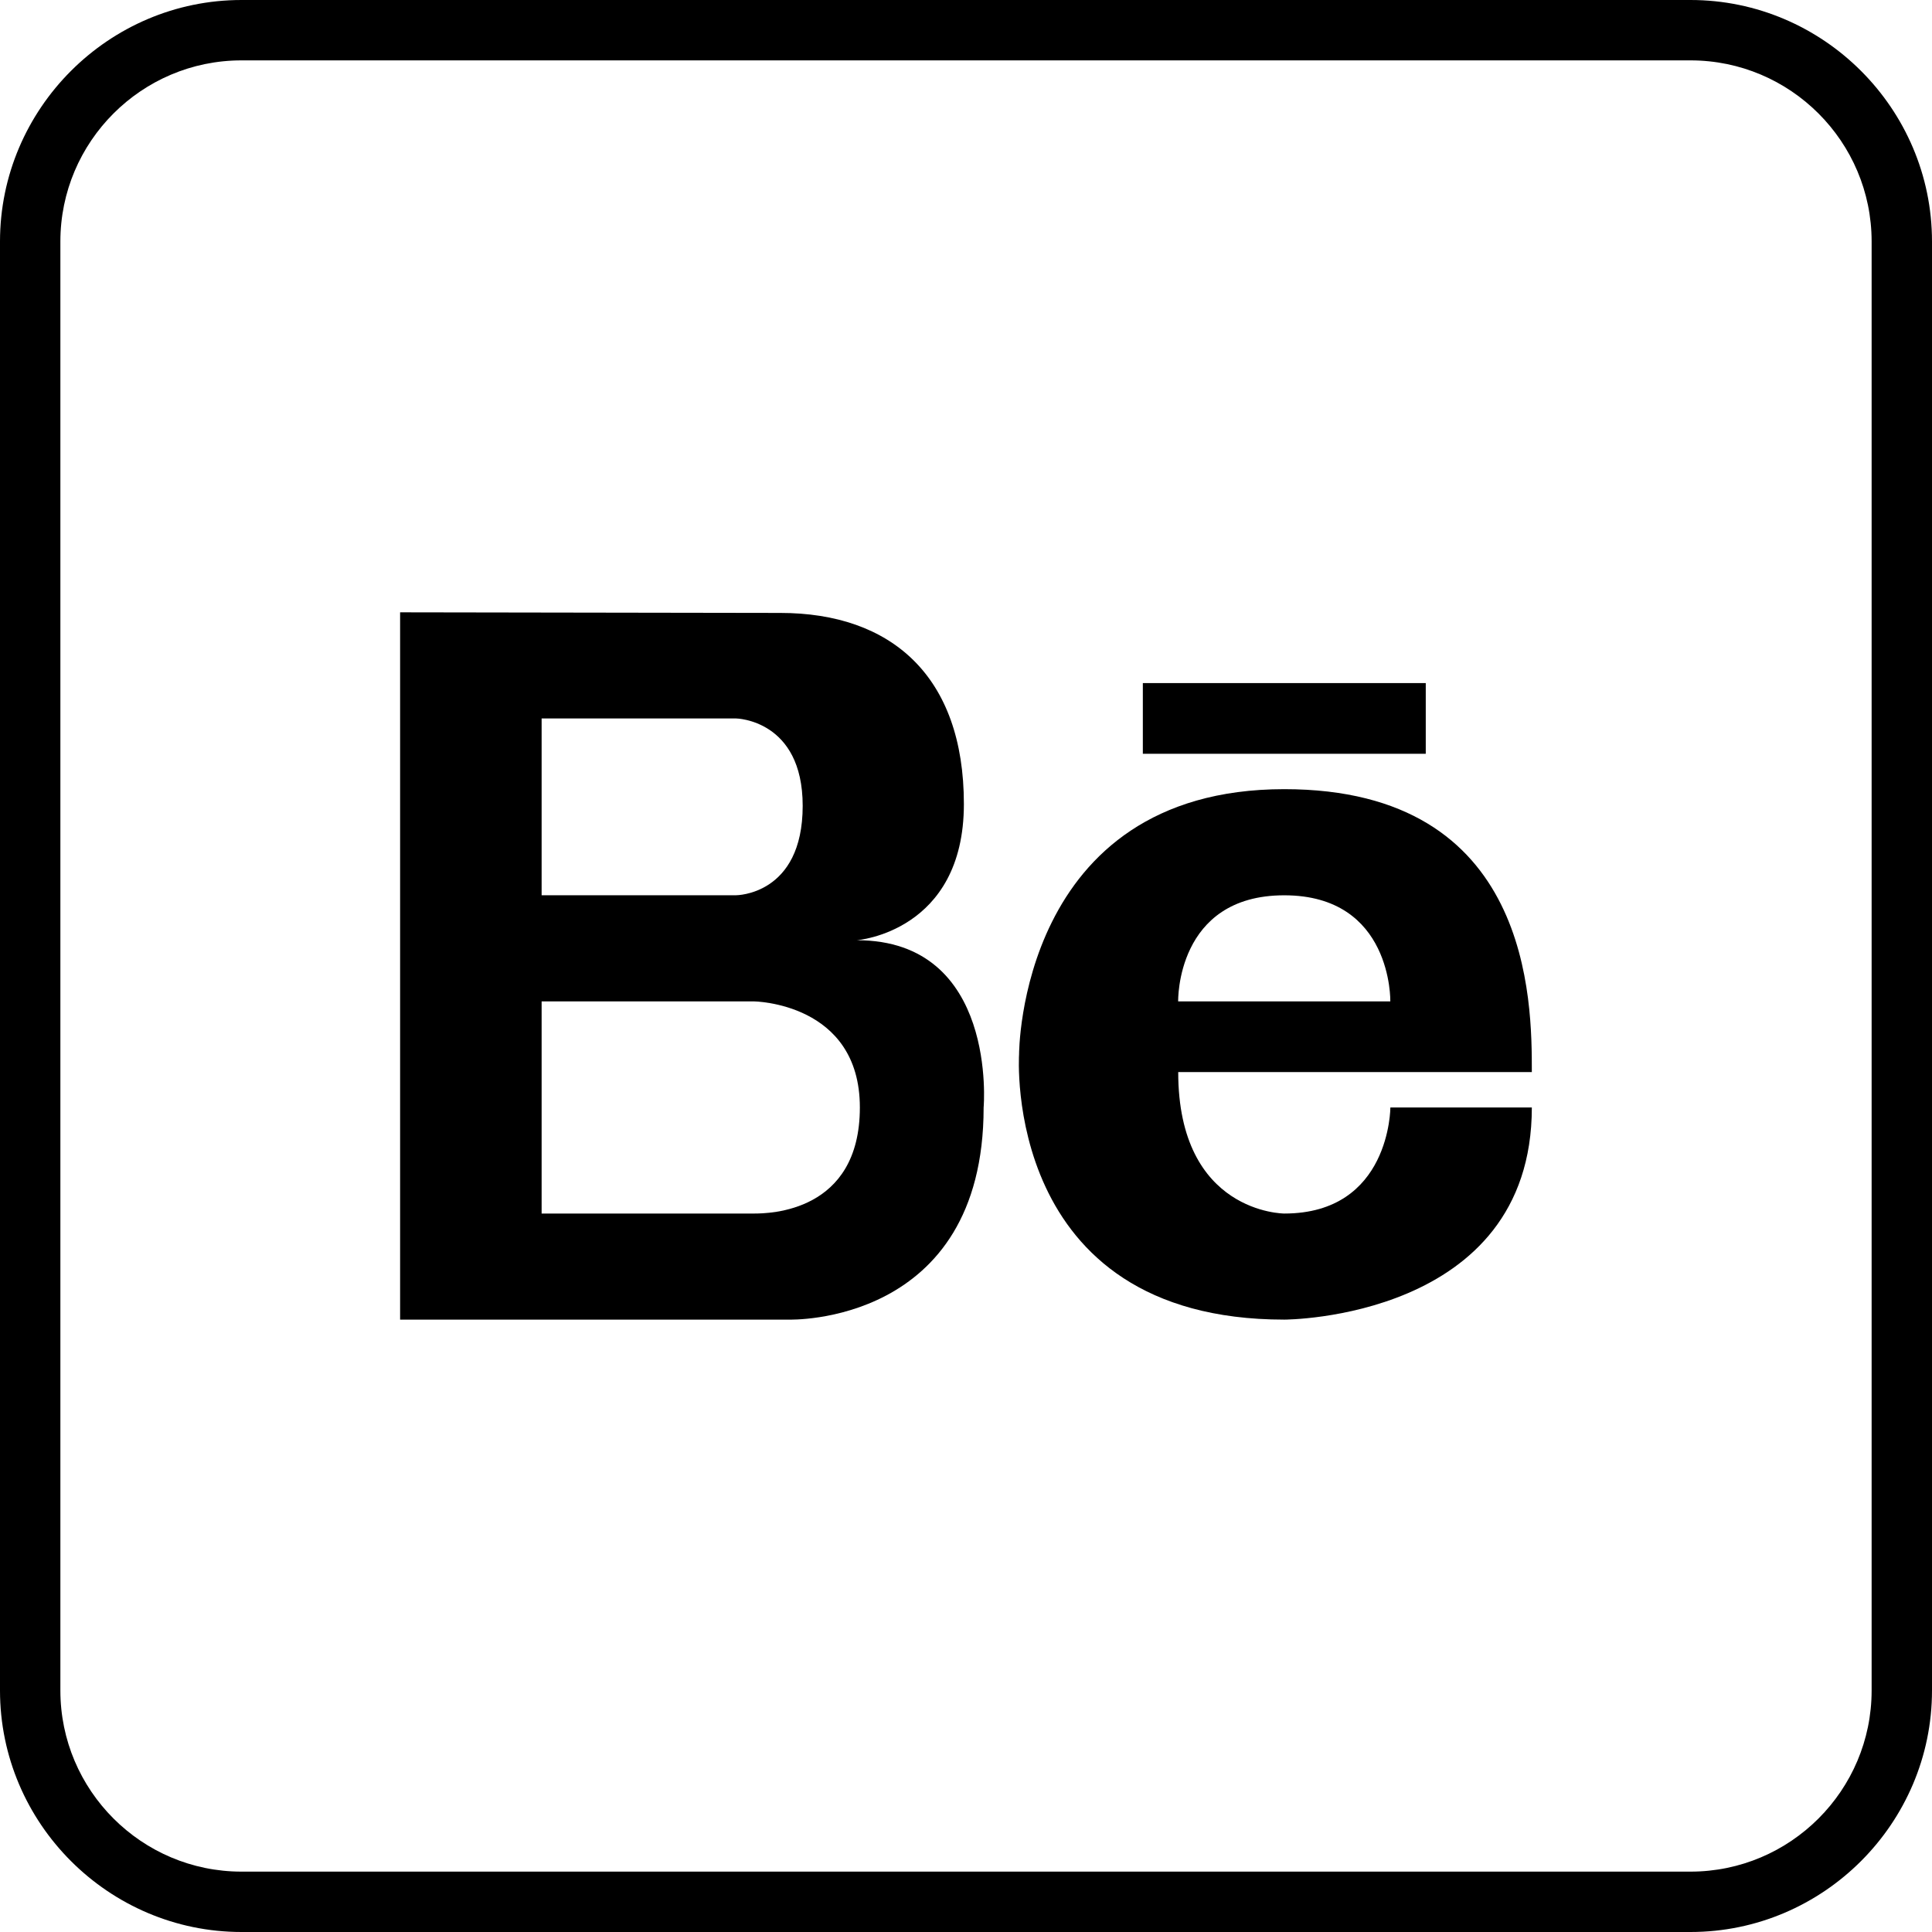 <?xml version="1.0" ?><svg enable-background="new 0 0 32 32" version="1.1" viewBox="0 0 32 32" xml:space="preserve" xmlns="http://www.w3.org/2000/svg" xmlns:xlink="http://www.w3.org/1999/xlink"><g id="Outline_Color_copy_2"><g><path d="M28,1c1.654,0,3,1.346,3,3v24c0,1.654-1.346,3-3,3H4c-1.654,0-3-1.346-3-3V4c0-1.654,1.346-3,3-3H28 M28,0H4    C1.8,0,0,1.8,0,4v24c0,2.2,1.8,4,4,4h24c2.2,0,4-1.8,4-4V4C32,1.8,30.2,0,28,0L28,0z"/></g><path d="M14.192,15.573c0,0,1.773-0.135,1.773-2.256c0-2.12-1.203-3.165-3.041-3.165l-6.297-0.01v11.715h6.443   c0,0,3.222,0.102,3.222-3.514C16.293,18.343,16.53,15.573,14.192,15.573z M8.971,11.9h3.222c0,0,1.102,0.018,1.102,1.447   c0,1.481-1.102,1.481-1.102,1.481H8.971V11.9z M12.486,20.1H8.971v-3.514h3.514c0,0,1.757,0.018,1.757,1.757   S12.739,20.1,12.486,20.1z"/><path d="M21.272,13.071c-4.401,0-4.393,4.393-4.393,4.393s-0.293,4.393,4.393,4.393c0,0,4.1,0,4.1-3.514h-2.343   c0,0,0,1.757-1.757,1.757c0,0-1.757,0-1.757-2.343c0,0,4.686,0,5.857,0C25.372,16.586,25.372,13.071,21.272,13.071z M19.514,16.586   c0,0-0.039-1.757,1.757-1.757c1.795,0,1.757,1.757,1.757,1.757H19.514z"/><rect height="1.171" width="4.686" x="18.929" y="11.314"/></g></svg>
